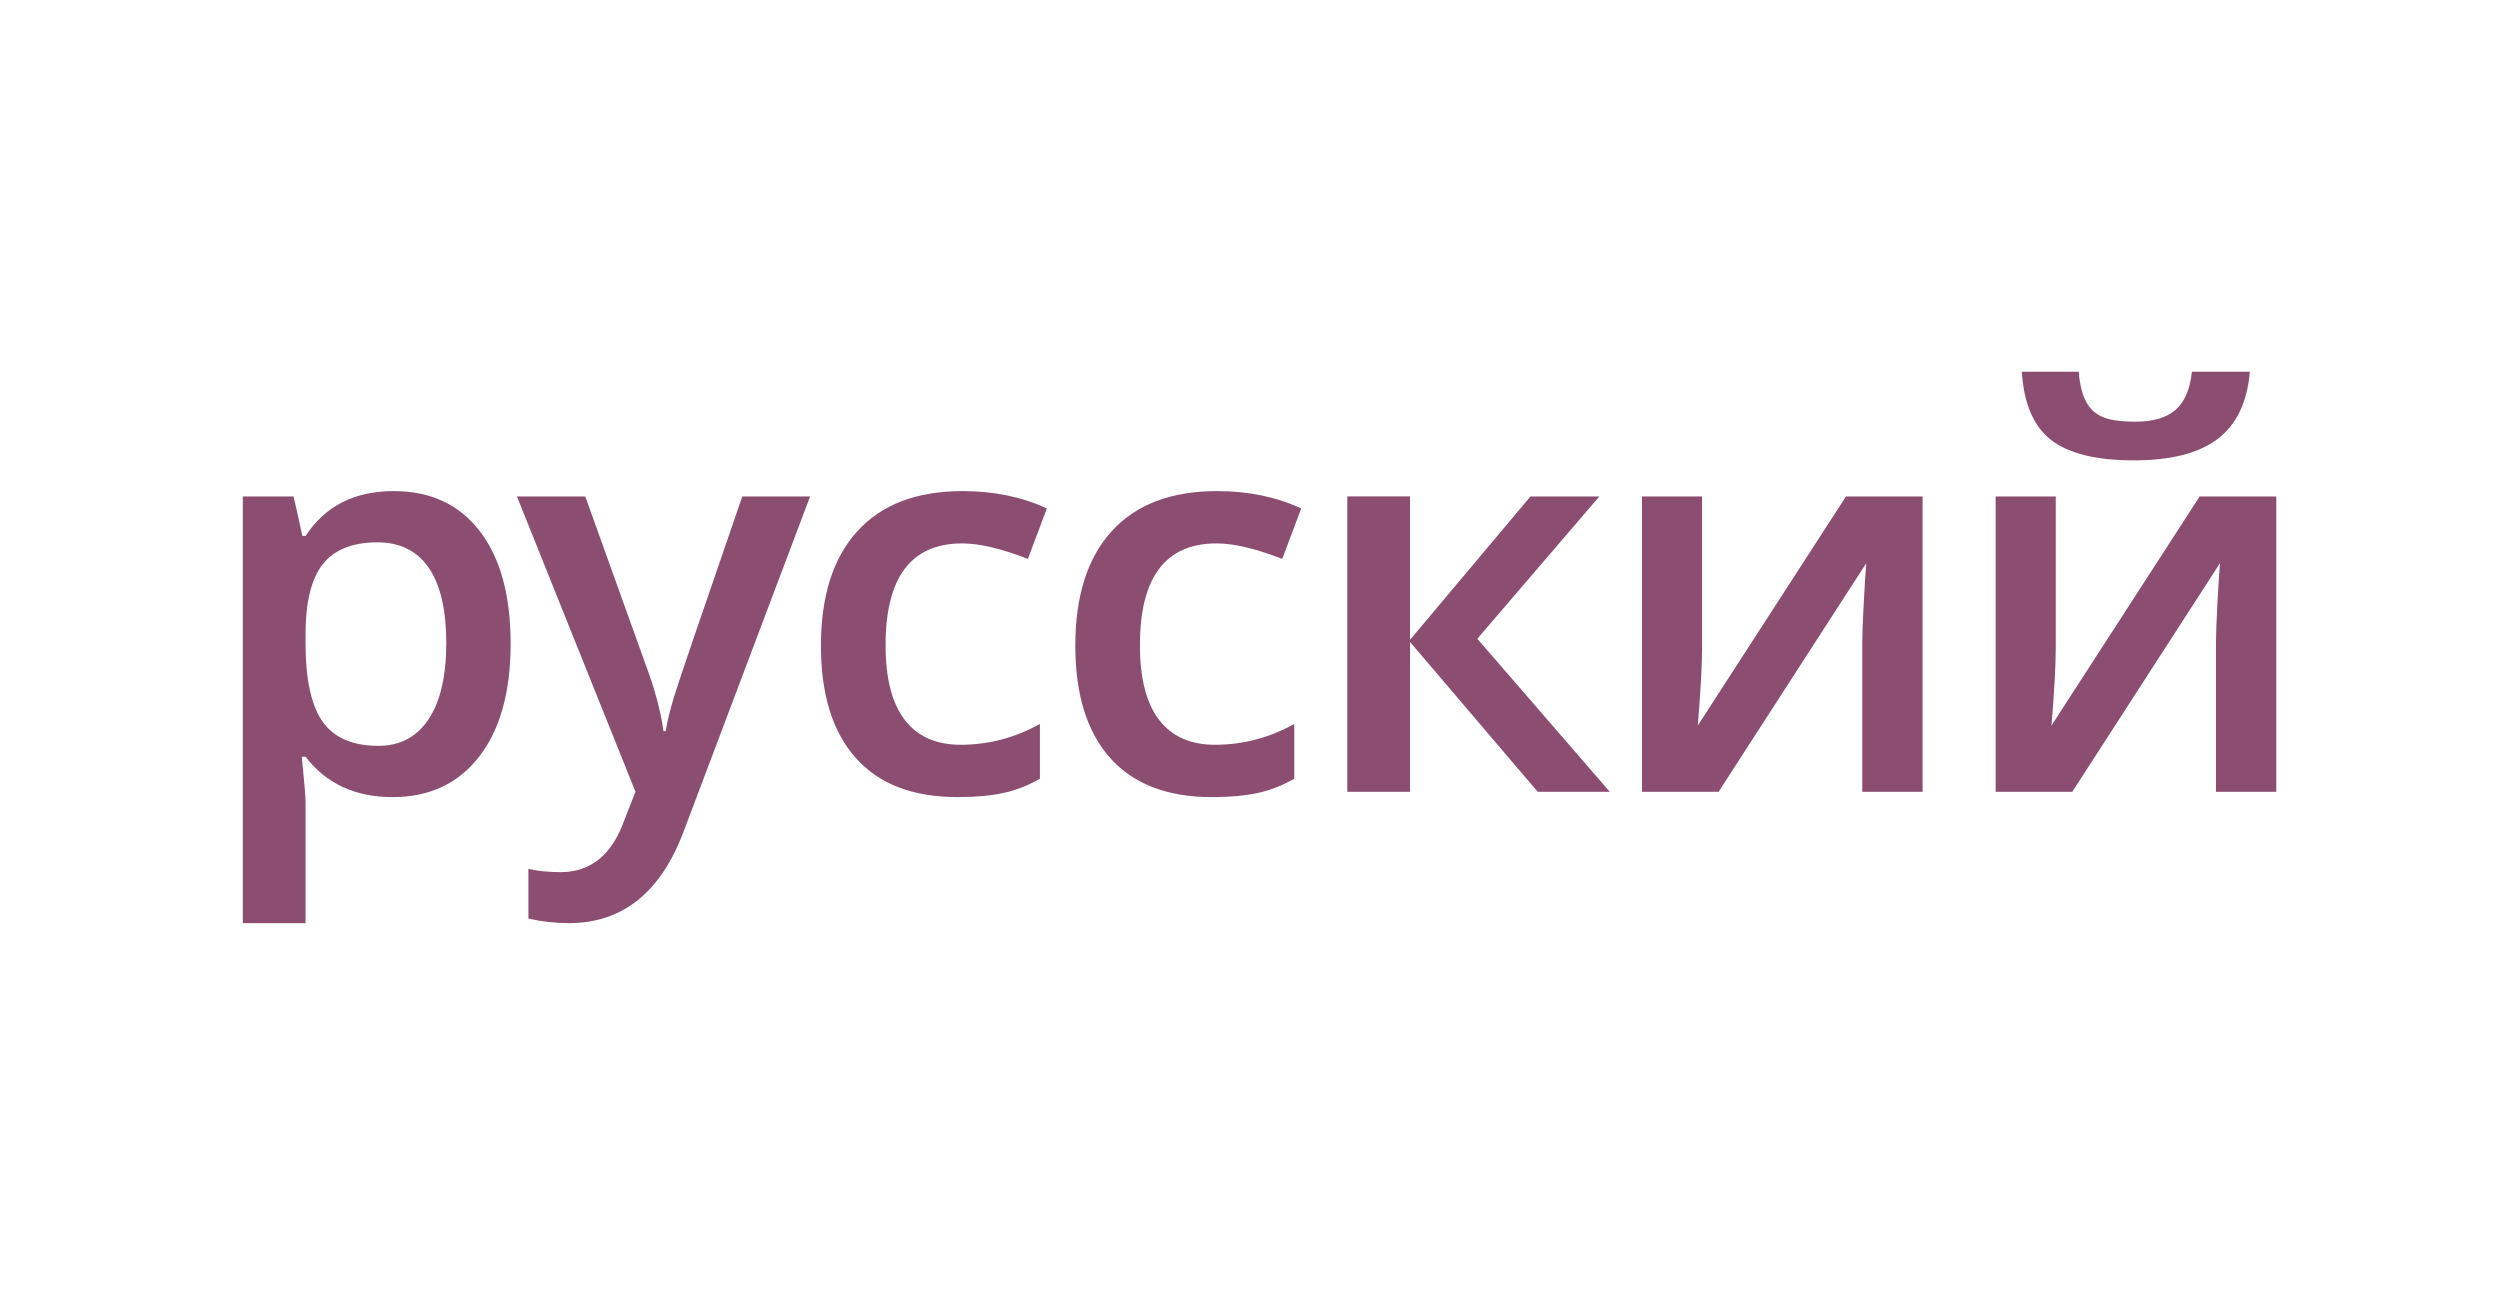 <?xml version="1.0" encoding="UTF-8" standalone="no"?><!DOCTYPE svg PUBLIC "-//W3C//DTD SVG 1.1//EN" "http://www.w3.org/Graphics/SVG/1.1/DTD/svg11.dtd"><svg width="100%" height="100%" viewBox="0 0 96 50" version="1.1" xmlns="http://www.w3.org/2000/svg" xmlns:xlink="http://www.w3.org/1999/xlink" xml:space="preserve" style="fill-rule:evenodd;clip-rule:evenodd;stroke-linejoin:round;stroke-miterlimit:1.414;"><rect id="rus" x="0" y="0.415" width="96" height="49" style="fill:none;"/><g><path d="M15.076,30.609c-1.436,0 -2.55,-0.517 -3.343,-1.549l-0.144,0c0.096,0.957 0.144,1.538 0.144,1.743l0,4.645l-2.41,0l0,-16.385l1.948,0c0.055,0.212 0.168,0.717 0.339,1.517l0.123,0c0.752,-1.148 1.88,-1.722 3.384,-1.722c1.415,0 2.517,0.512 3.306,1.538c0.79,1.025 1.185,2.464 1.185,4.317c0,1.852 -0.402,3.298 -1.205,4.337c-0.803,1.039 -1.912,1.559 -3.327,1.559Zm-0.585,-9.783c-0.957,0 -1.656,0.281 -2.097,0.841c-0.441,0.561 -0.661,1.456 -0.661,2.687l0,0.359c0,1.38 0.219,2.38 0.656,2.999c0.438,0.619 1.152,0.928 2.143,0.928c0.834,0 1.477,-0.342 1.928,-1.026c0.451,-0.683 0.677,-1.657 0.677,-2.922c0,-1.271 -0.224,-2.234 -0.672,-2.886c-0.448,-0.653 -1.106,-0.98 -1.974,-0.98Z" style="fill:#8c4e70;fill-rule:nonzero;"/><path d="M19.849,19.063l2.625,0l2.308,6.429c0.348,0.916 0.581,1.777 0.697,2.584l0.082,0c0.061,-0.376 0.174,-0.832 0.338,-1.369c0.164,-0.537 1.032,-3.085 2.605,-7.644l2.604,0l-4.85,12.848c-0.882,2.358 -2.351,3.537 -4.409,3.537c-0.533,0 -1.053,-0.058 -1.559,-0.174l0,-1.907c0.363,0.082 0.776,0.123 1.241,0.123c1.162,0 1.979,-0.673 2.451,-2.02l0.42,-1.066l-4.553,-11.341Z" style="fill:#8c4e70;fill-rule:nonzero;"/><path d="M36.774,30.609c-1.716,0 -3.02,-0.501 -3.912,-1.503c-0.892,-1.001 -1.338,-2.438 -1.338,-4.311c0,-1.908 0.467,-3.374 1.4,-4.399c0.933,-1.026 2.281,-1.538 4.045,-1.538c1.196,0 2.273,0.222 3.23,0.666l-0.728,1.938c-1.019,-0.396 -1.86,-0.595 -2.523,-0.595c-1.962,0 -2.942,1.303 -2.942,3.907c0,1.272 0.244,2.227 0.733,2.866c0.488,0.639 1.205,0.959 2.148,0.959c1.073,0 2.088,-0.267 3.045,-0.8l0,2.102c-0.43,0.253 -0.89,0.434 -1.379,0.544c-0.489,0.109 -1.082,0.164 -1.779,0.164Z" style="fill:#8c4e70;fill-rule:nonzero;"/><path d="M46.542,30.609c-1.716,0 -3.02,-0.501 -3.912,-1.503c-0.892,-1.001 -1.338,-2.438 -1.338,-4.311c0,-1.908 0.466,-3.374 1.399,-4.399c0.933,-1.026 2.282,-1.538 4.045,-1.538c1.197,0 2.273,0.222 3.23,0.666l-0.728,1.938c-1.018,-0.396 -1.859,-0.595 -2.522,-0.595c-1.962,0 -2.943,1.303 -2.943,3.907c0,1.272 0.244,2.227 0.733,2.866c0.489,0.639 1.205,0.959 2.148,0.959c1.074,0 2.089,-0.267 3.046,-0.8l0,2.102c-0.431,0.253 -0.891,0.434 -1.379,0.544c-0.489,0.109 -1.082,0.164 -1.779,0.164Z" style="fill:#8c4e70;fill-rule:nonzero;"/><path d="M58.77,19.063l2.645,0l-4.686,5.465l5.086,5.876l-2.768,0l-4.902,-5.753l0,5.753l-2.409,0l0,-11.341l2.409,0l0,5.506l4.625,-5.506Z" style="fill:#8c4e70;fill-rule:nonzero;"/><path d="M65.359,19.063l0,5.814c0,0.676 -0.055,1.671 -0.164,2.984l5.691,-8.798l2.942,0l0,11.341l-2.317,0l0,-5.712c0,-0.314 0.019,-0.824 0.056,-1.528c0.038,-0.704 0.07,-1.217 0.098,-1.538l-5.671,8.778l-2.942,0l0,-11.341l2.307,0Z" style="fill:#8c4e70;fill-rule:nonzero;"/><path d="M78.941,19.063l0,5.814c0,0.676 -0.055,1.671 -0.164,2.984l5.69,-8.798l2.943,0l0,11.341l-2.317,0l0,-5.712c0,-0.314 0.019,-0.824 0.056,-1.528c0.038,-0.704 0.07,-1.217 0.098,-1.538l-5.671,8.778l-2.943,0l0,-11.341l2.308,0Zm3.004,-1.385c-1.449,0 -2.511,-0.261 -3.184,-0.784c-0.673,-0.523 -1.047,-1.396 -1.123,-2.62l2.184,0c0.041,0.492 0.135,0.875 0.282,1.149c0.147,0.273 0.359,0.47 0.636,0.589c0.277,0.12 0.699,0.18 1.267,0.18c0.669,0 1.179,-0.149 1.527,-0.446c0.349,-0.298 0.561,-0.788 0.636,-1.472l2.225,0c-0.102,1.176 -0.516,2.037 -1.241,2.584c-0.724,0.547 -1.794,0.82 -3.209,0.82Z" style="fill:#8c4e70;fill-rule:nonzero;"/></g></svg>